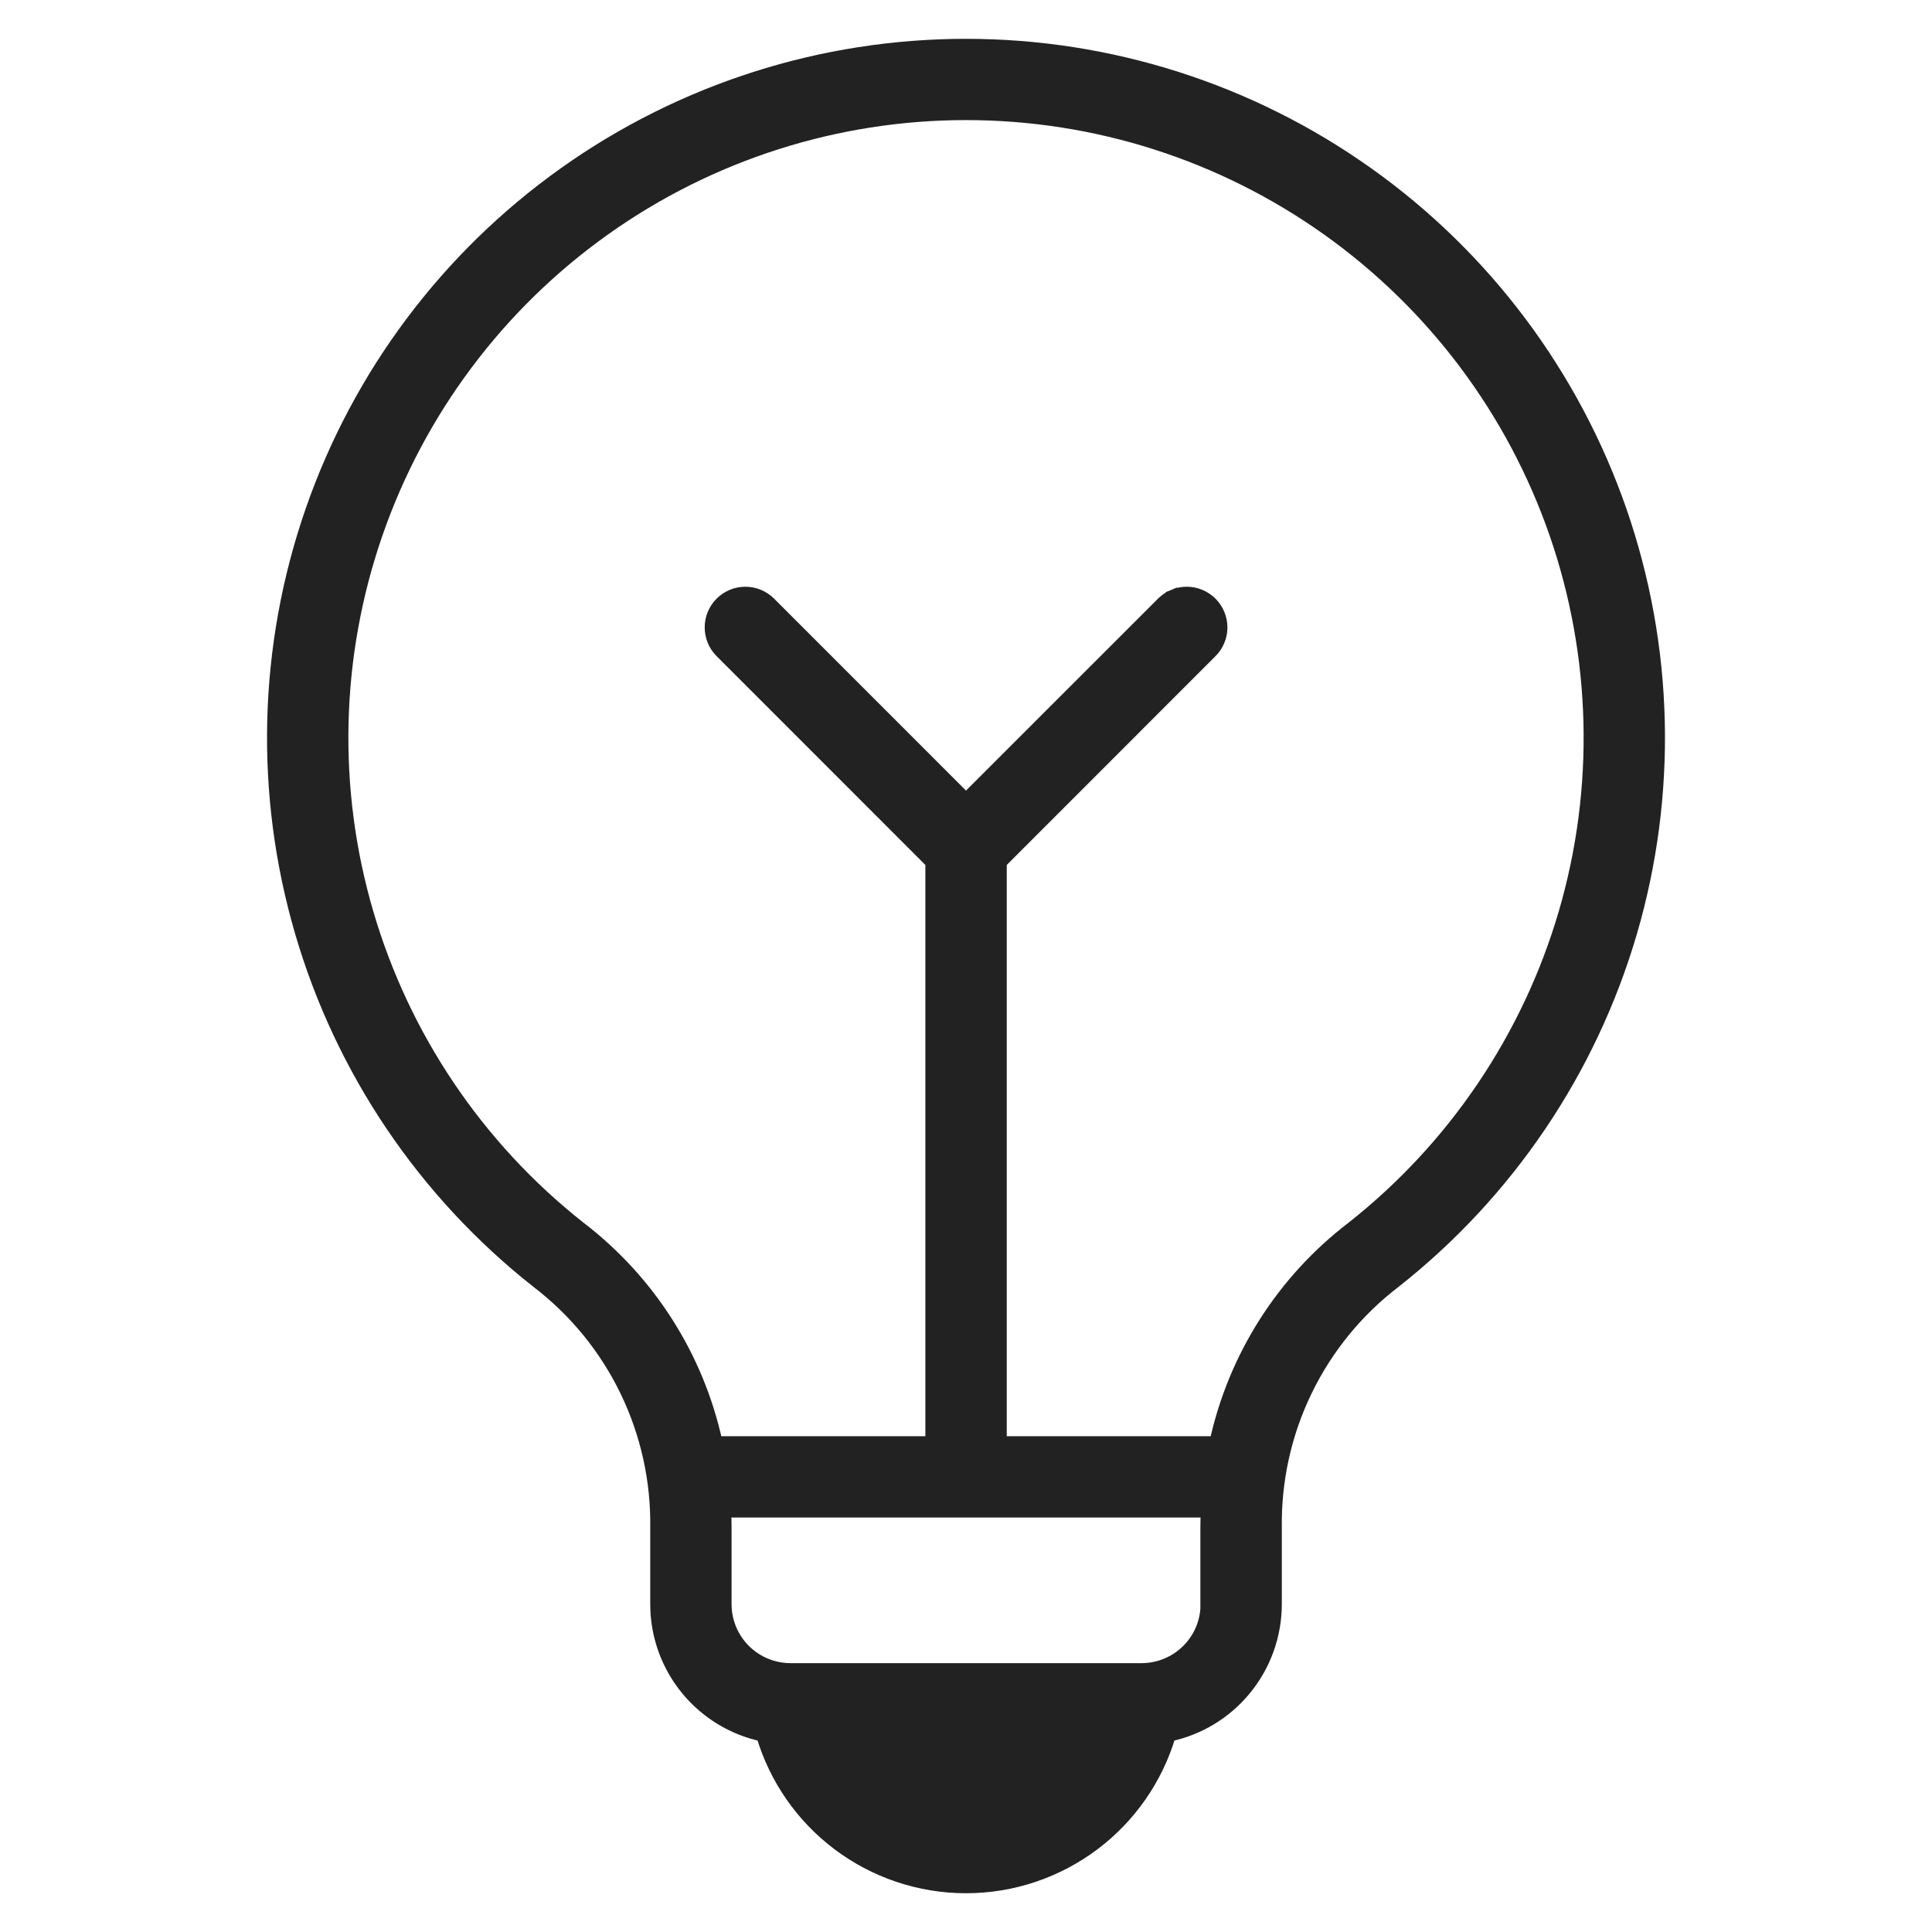 <svg width="32" height="32" viewBox="0 0 32 32" fill="none" xmlns="http://www.w3.org/2000/svg">
<path d="M20.062 10.797L20.062 10.797C20.115 10.744 20.158 10.681 20.186 10.611C20.215 10.542 20.23 10.467 20.23 10.392C20.23 10.316 20.215 10.242 20.186 10.172C20.157 10.103 20.115 10.039 20.062 9.986C20.009 9.933 19.945 9.891 19.876 9.862C19.806 9.833 19.732 9.818 19.656 9.818C19.581 9.818 19.506 9.833 19.437 9.862L19.475 9.954L19.437 9.862C19.367 9.891 19.304 9.933 19.251 9.986C19.251 9.986 19.251 9.986 19.251 9.986L16 13.236L12.751 9.986C12.751 9.986 12.751 9.986 12.751 9.986C12.643 9.879 12.498 9.818 12.345 9.818C12.193 9.818 12.047 9.879 11.94 9.986C11.832 10.094 11.772 10.24 11.772 10.392C11.772 10.544 11.832 10.69 11.94 10.797L11.94 10.797L15.427 14.285V23.888H11.867C11.558 22.473 10.756 21.212 9.604 20.331C7.918 19.002 6.689 17.18 6.086 15.12C5.483 13.06 5.537 10.863 6.241 8.834C6.944 6.806 8.262 5.048 10.011 3.803C11.76 2.558 13.854 1.889 16 1.889C18.147 1.889 20.24 2.558 21.989 3.803C23.739 5.048 25.056 6.806 25.76 8.834C26.463 10.863 26.517 13.06 25.915 15.12C25.312 17.18 24.082 19.002 22.397 20.331C21.244 21.212 20.443 22.473 20.133 23.888H16.575V14.285L20.062 10.797ZM12.017 25.31C12.017 25.218 12.015 25.126 12.011 25.035H19.988C19.984 25.126 19.983 25.218 19.982 25.31V25.31V26.571V26.651C19.963 26.907 19.853 27.149 19.67 27.331C19.468 27.533 19.195 27.646 18.91 27.647H13.092C12.807 27.646 12.534 27.533 12.332 27.331C12.131 27.13 12.017 26.856 12.017 26.571V25.31ZM13.762 28.794H13.873C13.857 28.762 13.841 28.728 13.827 28.695H13.718C13.732 28.728 13.747 28.762 13.762 28.794ZM18.174 28.695C18.159 28.728 18.143 28.762 18.127 28.794H18.238C18.254 28.762 18.269 28.728 18.283 28.695H18.174ZM21.131 26.572V26.571L21.131 25.31L21.131 25.308C21.119 24.522 21.291 23.744 21.634 23.036C21.977 22.328 22.481 21.71 23.106 21.233L23.107 21.232C24.98 19.755 26.346 17.731 27.016 15.442C27.685 13.153 27.625 10.712 26.844 8.459C26.062 6.205 24.598 4.251 22.654 2.869C20.711 1.486 18.385 0.743 16 0.743C13.615 0.743 11.289 1.486 9.346 2.869C7.403 4.251 5.938 6.205 5.157 8.459C4.375 10.712 4.315 13.153 4.985 15.442C5.654 17.731 7.02 19.755 8.893 21.232L8.894 21.233C9.519 21.71 10.024 22.328 10.367 23.036C10.71 23.744 10.882 24.522 10.87 25.308V25.31V26.571V26.572C10.87 27.09 11.052 27.593 11.384 27.992C11.703 28.375 12.14 28.64 12.626 28.744C12.84 29.46 13.276 30.09 13.872 30.542C14.484 31.006 15.232 31.258 16 31.258C16.769 31.258 17.516 31.006 18.128 30.542C18.724 30.09 19.16 29.46 19.374 28.744C19.86 28.64 20.298 28.375 20.616 27.992C20.948 27.593 21.13 27.09 21.131 26.572Z" fill="#222222" stroke="#222222" stroke-width="0.2"/>
</svg>
